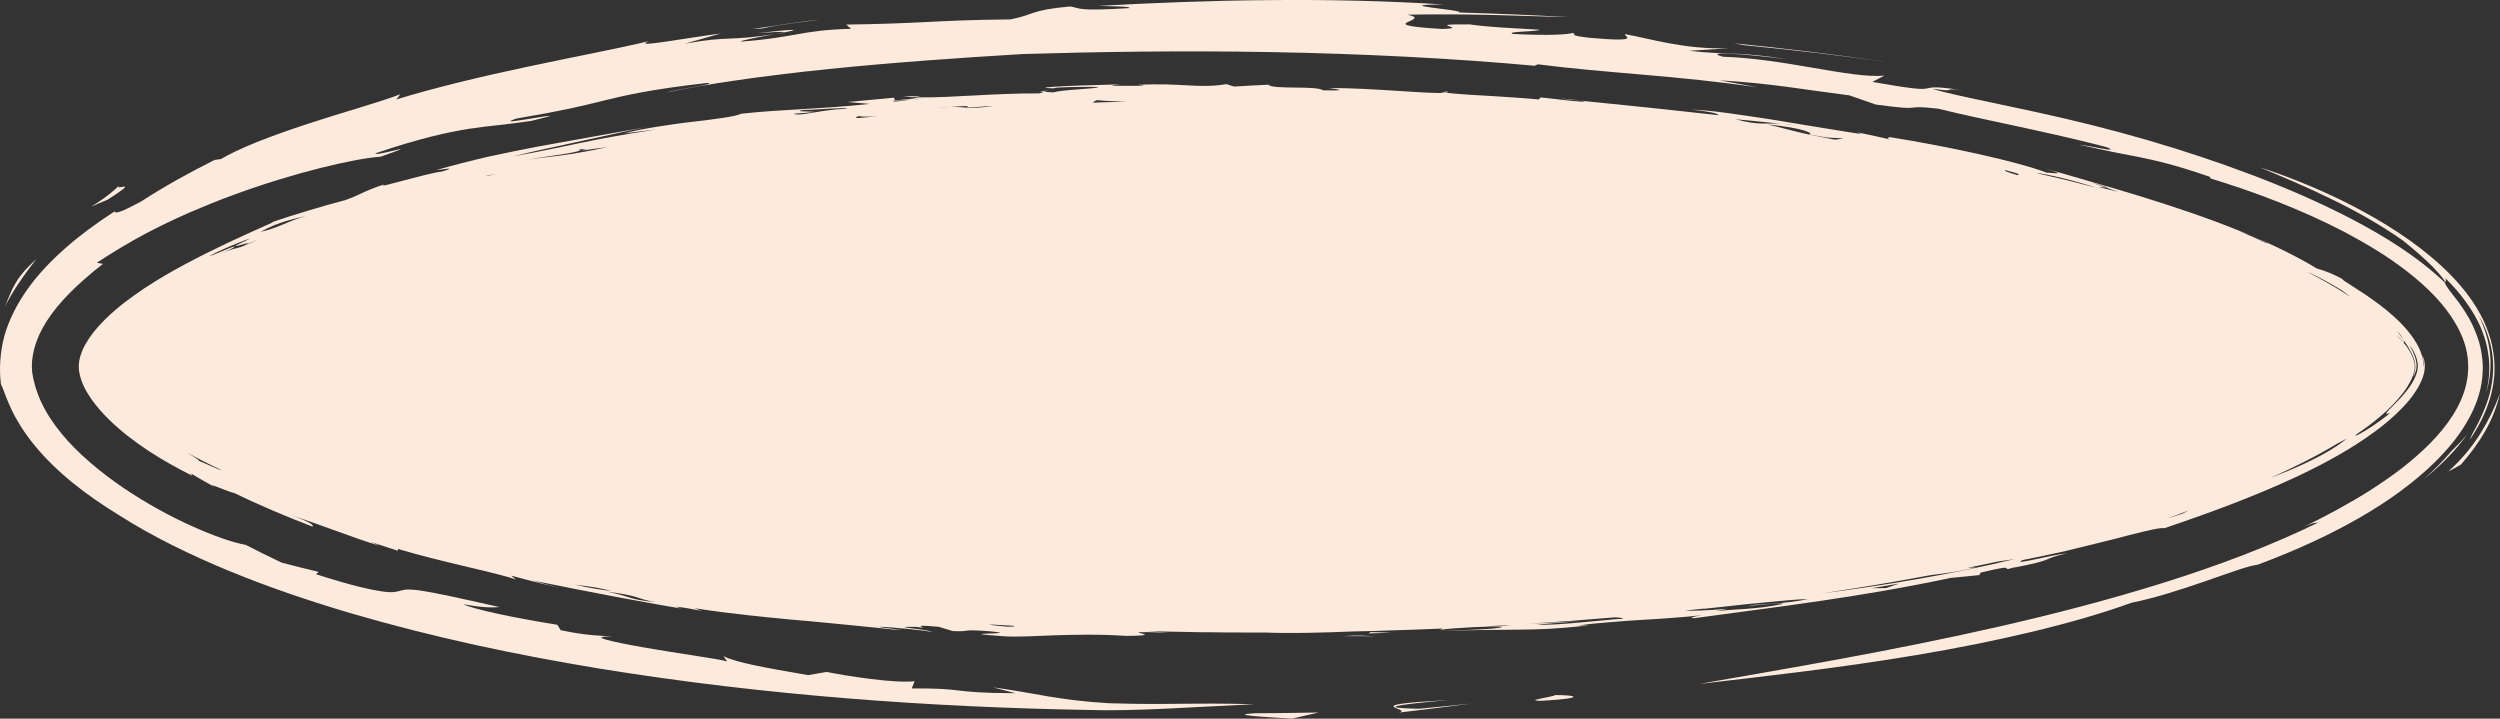 <?xml version="1.0" encoding="UTF-8"?>
<svg id="Layer_2" data-name="Layer 2" xmlns="http://www.w3.org/2000/svg" viewBox="0 0 790.75 227.31">
  <rect x="0" y="0" width="790.75" height="227.31" fill="#333333" stroke="none"/>
  <defs>
    <style>
      .cls-1 {
        fill: #fceadc;
      }
    </style>
  </defs>
  <g id="Layer_1-2" data-name="Layer 1">
    <g>
      <g>
        <path class="cls-1" d="m396.74,225.61c-8.3.47,2.57,1.17,11.92,1.69l8.44-1.94-10.18.16-10.18.09Z"/>
        <path class="cls-1" d="m442.5,225.38c7.65-.88,15.29-1.85,22.92-2.85-5.51.58-11.03,1.13-16.56,1.65-18.47-.35,2.38-2.08,9.31-2.77-15.06.87-17.79,1.45-17.34,2.11.45.64,4.07,1.25,1.67,1.87Z"/>
        <path class="cls-1" d="m487.68,221.66c7.37-.42,10-.92,10.01-1.26.01-.35-2.59-.55-5.69-.55-.93.6-10.53,1.84-4.32,1.81Z"/>
        <path class="cls-1" d="m239.61,10.46c4.16-.26,9.05-.61,8.4-.2,4.57-.87,5.52-1.33-8.4.2Z"/>
        <path class="cls-1" d="m248.01,10.27c-.88.16-1.83.34-2.95.55.93-.14,1.71-.25,2.76-.41.27-.08.11-.09.19-.14Z"/>
        <path class="cls-1" d="m544.03,25.42c16.45.97,25.54,2.79,40.95,4.75,2.78.95,5.55,1.91,8.32,2.9,8.33,1.11,10.2,1.16,11.53,1,1.33-.15,2.09-.4,8.17.3,7.45,1.89,19.12,4.25,29.75,6.6,10.64,2.31,20.22,4.64,23.7,5.62,2.33,1.01.75.83-1.71.38-2.46-.44-5.83-1.12-7.06-1.21,9.55,2.17,14.04,2.98,19.11,3.96,5.04,1.06,10.69,2.25,22.16,6.19l.24.53c13.82,4.24,28.3,9.64,42.26,16.87,6.92,3.67,13.77,7.74,19.92,12.55,6.16,4.76,11.73,10.29,15.33,16.46,1.79,3.08,3.09,6.28,3.64,9.54.56,3.25.46,6.55-.31,9.83-1.51,6.57-5.86,12.94-11.33,18.48-2.74,2.78-5.76,5.39-8.91,7.86-3.17,2.46-6.52,4.74-9.92,6.94-6.86,4.33-14.01,8.2-21.24,11.7,3.97-1.78,3.12-1.02,4.78-1.46-15.24,7.47-31.96,13.74-49.09,19.11-17.14,5.38-34.7,9.92-51.95,13.85-34.51,7.89-67.77,13.38-94.85,18.15,18.63-2.19,43.76-4.92,68.78-9.15,25.01-4.18,49.89-9.96,67.88-16.52,6.95-1.36,15.51-4.1,23-6.69,7.5-2.58,13.94-5.02,16.96-5.35,12.75-4.77,23.29-9.71,32.4-14.98,4.56-2.63,8.76-5.34,12.66-8.22,3.9-2.87,7.51-5.87,10.83-9.11,3.31-3.24,6.34-6.73,8.88-10.59,2.51-3.86,4.61-8.09,5.65-12.72.54-2.31.75-4.72.76-7.17-.1-2.46-.44-4.96-1.14-7.48-.75-2.5-1.77-5.03-3.14-7.52-1.41-2.47-3.06-4.94-5.03-7.35-1.08-1.42-1.78-2.31-2.15-2.94-.4-.61-.52-.92-.5-1.14.03-.43.55-.42.07-1.44,2.45,2.37,4.68,4.95,6.65,7.7,1.98,2.75,3.71,5.68,4.94,8.82,1.25,3.13,2.05,6.44,2.28,9.81.23,3.37-.11,6.78-.97,10.07,1.27-3.95,1.69-8.18,1.28-12.34-.41-4.17-1.67-8.25-3.53-12.04,1.46,2.32,3,5.8,3.86,9.85.9,4.05.84,8.67-.03,12.86-.85,4.21-2.47,7.94-3.89,10.77-.36.71-.7,1.36-1.01,1.96-.32.59-.62,1.13-.88,1.59-.51.95-.81,1.68-.93,2.08,2.64-3.85,5.05-8.35,6.49-13.44.42-1.25.61-2.59.9-3.9.11-.67.17-1.35.25-2.02l.12-1.02.03-1.03c.17-2.75-.16-5.56-.72-8.32-.55-2.78-1.6-5.46-2.78-8.08-1.26-2.59-2.77-5.07-4.47-7.42-3.42-4.7-7.6-8.84-12.02-12.57-8.89-7.45-18.84-13.19-28.23-17.85-9.44-4.59-18.38-8.08-25.94-10.48,6.87,2.87,14.59,6.09,22.4,9.92,3.92,1.89,7.83,3.96,11.7,6.15,3.84,2.23,7.63,4.57,11.2,7.12,3.01,2.42,6.75,5.6,9.43,8.33,2.66,2.75,4.3,4.95,3.77,4.93-8.86-8.43-19.08-14.62-29.34-20.04-10.32-5.36-20.83-9.91-31.59-13.99-21.52-8.15-43.95-14.65-69.16-20.09-6.32-1.35-13.77-2.94-19.9-4.25-6.13-1.32-10.93-2.43-11.92-2.97,8.4,1.29,2.21-.47,9.13.49-9.06-1.45-9.64-.8-11.2-.55-1.56.29-4.08.21-17.11-2.09l3.77-1.98c-5.42.46-13.4-.9-22.43-2.46-9.02-1.55-19.1-3.23-28.57-3.52-6.64-1.77,5.89-1.05,20.31.8-16.32-2.57-17.98-1.22-31.06-2.68,4.21-.3,8.43-.56,12.66-.81-14.16.47-24.97-3.05-32.85-4.45-.99.47,6.23,2.71-11.29,1.15-7.51-.85-3.61-1.11-5.36-1.55-1.01.47-7.4.95-19,.32-2.08-.85,7.77-.64,8.58-1.32-8.76-.53-15.9-.78-22.23-1.7-15.53-.11.95,1.1-8.56,1.46-23.77-1.43-2.27-2.64-10.99-4.52,9-.2,19.29-.11,28.54.13,9.25.23,17.45.56,22.28.62-11.51-.63-23.02-1.11-34.53-1.45,2.14-.81-23.29-2.43-5.02-2.54-17.2-1.11-36.24-1.56-55.09-1.37-18.85.14-37.52.92-54.01,1.83,4.69.15,10.71.13,9.75.71-17.05,1.03-15.19-.02-18.71-.53-12.61,1.15-11.12,2.58-18.8,4.09-13.03.12-20.46.53-27.4.87-6.94.34-13.4.61-24.55.77l1.51,1.34c-15.78.38-17.83,2.83-34.73,4.03-.97-.21,5.42-1.38,10.56-2.34-7.43,1.13-10.9,1.25-14.33,1.4-3.43.13-6.81.3-14.03,1.61l11.31-3.23c-11.6,1.54-28.48,4.75-22.73,2.42-9.98,2.41-23.83,4.99-38.24,8.07-14.41,3.05-29.39,6.62-41.64,10.38l1.31-1.67c-6.21,2.44-17.96,5.64-29.36,9.4-5.7,1.85-11.31,3.87-16.12,5.78-4.8,1.94-8.8,3.82-11.29,5.34l-2.01.28c-7.93,3.99-15.74,8.26-23.2,13.11-2.66,1.42-4.45,2.34-5.69,2.86-1.25.51-1.93.66-2.3.64-.75-.04-.27-.76-.54-.27-5.64,3.64-10.79,7.44-15.4,11.49-4.59,4.06-8.69,8.31-11.99,12.97-3.3,4.63-5.87,9.61-7.35,14.76C.02,111.35-.31,116.61.28,121.45c.27.58.68,1.55,1.16,2.84.23.65.49,1.37.84,2.14.34.77.65,1.64,1.08,2.51,1.62,3.56,4.17,7.8,7.58,11.94,3.39,4.15,7.6,8.23,12.17,11.92,4.56,3.7,9.46,7.04,14.18,9.93,11.24,7.19,23.34,12.99,35.74,18.09,12.41,5.09,25.18,9.38,38.1,13.2,25.86,7.57,52.34,13.17,78.74,17.49,52.84,8.59,105.36,12.18,154.03,13.04,14.57.51,34.68-.99,52.83-1.82-11.12-.24-17.21-.2-23.25-.13-6.04.06-12.04.17-22.98-.18-16.42-1.02-22.38-3.11-36.41-5.02l7.08,1.86c-11.11-.03-14.91-.5-18.13-.88-3.22-.37-5.86-.68-14.66-.63l.91-2.28c-6.24.73-21.57-1.66-27.83-2.94l-5.87,1.01c-13.77-2.38-22.72-3.98-26.74-5.98l1.15,1.65c-2.54-.79-15.82-2.56-26.32-4.42-10.51-1.85-18.24-3.63-9.91-3.44-4.02-.36-7.79-.21-16.43-2.02l-1.04-1.71c-12.56-1.99-26.45-4.84-29.81-6.52,6.76,1.22,9.17,1.06,11.51.92-13.05-2.93-20.26-4.52-24.54-5.16-4.28-.64-5.62-.37-6.78-.04-1.16.33-2.14.74-5.7.27-3.54-.52-9.71-1.81-21.02-5.47l.82-.74c-3.92-.92-7.82-1.9-11.71-2.93-3.82-1.81-7.61-3.66-11.33-5.6-4.26-.79-10.2-2.87-16.99-5.92-6.79-3.04-14.37-7.16-21.71-12.11-7.28-4.98-14.37-10.81-19.61-17.22-2.62-3.19-4.79-6.49-6.32-9.77-1.55-3.27-2.48-6.5-2.93-9.53-.51-4.81.88-10.47,4.62-16.27,3.72-5.83,9.72-11.79,17.77-18.08l-1.96-.34c3.51-2.29,9.42-6.13,17.03-10.04,3.78-1.98,7.99-3.95,12.4-5.9,4.44-1.91,9.08-3.8,13.79-5.52,18.83-6.96,38.42-11.57,46.58-12.09,15.25-5.41-1.73.12-1.7-1.06,7.47-2.55,13.32-4.2,18.09-5.4,4.77-1.18,8.48-1.88,11.74-2.39,6.53-.99,11.29-1.24,19.5-2.47,4.74-1.16,6.2-1.56,5.86-1.6-.34-.05-2.46.28-4.86.68-4.8.76-10.7,1.82-5.69.17,14.76-2.49,20.66-3.95,27.44-5.64,6.78-1.64,14.45-3.53,32.89-5.62,1.88.16-.47.63-3.75,1.2-3.28.59-7.49,1.28-9.34,1.85,12.76-2.72,31.28-5.37,51.46-7.44,20.19-2.07,42.03-3.6,61.44-4.75,22.23-.67,49.78-1.14,78.25-.62,28.47.49,57.84,1.95,83.68,4.33l.99-.47c21.41,2.79,44.79,3.59,69.7,7.33-4.04-.75-8.07-1.53-12.12-2.24Z"/>
        <path class="cls-1" d="m774.4,149.13c1.35-.66,2.66-1.42,3.98-2.19,2.81-3.18,5.41-6.62,7.57-10.39,2.16-3.76,3.86-7.88,4.79-12.21-.19.65-.45,1.25-.69,1.84-.23.59-.46,1.16-.68,1.72-.5,1.08-.97,2.12-1.43,3.13-.51.98-1.01,1.93-1.51,2.89-.54.93-1.08,1.86-1.64,2.81-2.33,3.74-5.24,7.72-10.39,12.41Z"/>
        <path class="cls-1" d="m775.37,142.71c-2.68,3.18-5.65,6.12-8.78,8.9,1.34-1.03,2.58-2.19,3.87-3.29l1.85-1.74c.62-.58,1.23-1.16,1.8-1.78,2.4-2.38,4.54-5.01,6.51-7.75-.78,1.03-1.7,1.95-2.53,2.92-.89.93-1.81,1.83-2.71,2.74Z"/>
        <path class="cls-1" d="m548.48,13.71l3.07.57c15.2,1.47,30.37,3.23,45.51,5.39-16.15-2.39-32.35-4.34-48.57-5.96Z"/>
        <path class="cls-1" d="m241.14,8.99c5.15-1.3,12.7-1.86,18.1-2.87-7.08.96-14.15,1.95-21.21,3.05l3.12-.18Z"/>
        <path class="cls-1" d="m37.96,58.41c-3.15,3.16-6.76,5.46-8.28,6.44-1.5,1.02-.94.43,4.45-1.74,5.66-3.69,5.93-4.1,5.09-4.07-.84.03-2.74.71-1.26-.63Z"/>
        <path class="cls-1" d="m1.62,96.87c.97-2,2-3.6,2.88-5.11.96-1.42,1.75-2.77,2.58-3.88,1.6-2.31,3-4.13,4.41-5.92-2.04,1.84-3.51,3.36-4.57,4.73-.53.67-1,1.26-1.38,1.84-.37.59-.69,1.12-.97,1.63-.28.51-.53.99-.77,1.48-.21.51-.42,1-.65,1.53-.22.52-.46,1.06-.72,1.66-.25.61-.52,1.28-.83,2.04Z"/>
      </g>
      <g>
        <path class="cls-1" d="m424.95,201.2c3.34,0,6.67.04,10.01.03-3.81-.06-3.82-.42-10.01-.03Z"/>
        <path class="cls-1" d="m437.46,201.23c-.84,0-1.67,0-2.51,0,.69.01,1.5.01,2.51,0Z"/>
        <path class="cls-1" d="m432.89,200.35c2.44-.04,4.88-.16,7.32-.23-2.23-.06-4.45-.09-6.68-.18l-.64.41Z"/>
        <path class="cls-1" d="m330.22,29.05l1.23-.38c-3.27.19-2.6.3-1.23.38Z"/>
        <path class="cls-1" d="m457.91,28.95l-2.2.24c.48.05,1,.1,1.5.15.54-.07.82-.2.7-.39Z"/>
        <path class="cls-1" d="m285.6,30.49c1.55.18,3.3.27,5.12.31.67-.29-1.19-.46-5.12-.31Z"/>
        <path class="cls-1" d="m499.76,31.83c-1.47-.26-3.81-.53-6.63-.67,2.36.24,4.42.45,6.63.67Z"/>
        <path class="cls-1" d="m68.15,154.21c.37.21.85.47,1.45.79-.48-.26-.97-.52-1.45-.79Z"/>
        <path class="cls-1" d="m766.79,114.12c-.16-.69-.3-1.07-.41-1.3-.1-.24-.15-.32-.16-.3-.03.05.1.48.21,1.06.05.31.1.65.15.97.03.33.03.64.03.88,0,.47-.04.63-.12.09.01-2.15-.64-4.01-1.52-5.8-.89-1.78-2.07-3.46-3.39-5.06-2.64-3.21-5.91-6-9.02-8.36-6.23-4.69-11.85-7.62-11.68-8.07-4.58-2.44-6.79-2.86-8.11-3.33-5.82-3.54-13.13-7.16-21.06-10.51,1.91.89,3.83,1.74,5.72,2.66l-.68-.17c-2.7-1.26-5.41-2.52-8.14-3.69l.33.07c-9.92-4.07-20.85-7.74-31.61-11.07-5.38-1.67-10.72-3.23-15.89-4.69-2.58-.76-5.11-1.5-7.58-2.22-2.48-.68-4.89-1.36-7.22-2.04,8.99,2.64.8,1.09.92,1.44-9.85-3.74-31.87-8.44-50-11.34.03.29-1.46.26.71.87-3.6-.85-7.21-1.61-10.83-2.36l1.4.56c-4.91-.68-9.89-1.6-14.85-2.36-4.95-.81-9.85-1.62-14.55-2.39-4.7-.71-9.2-1.39-13.34-1.95-4.14-.57-7.93-.89-11.2-1.1,8.03,1.02,8.04,1.31,8.8,1.84-14.1-1.57-27.41-2.99-43.91-4.62.88.15,1.45.29,1.47.39-4.34-.19-9.52-.99-13.94-1.4l-.65.64c-4.22-.42-9.07-.71-14.11-1.04-5.05-.27-10.3-.56-15.32-1.08-3.97.53-24.37-1.62-36.02-1.46-4.45-.26,9.68.98-2.8.68-1.75-1.55-16.2-.16-17.17-1.77-3.64.15-7.28.37-10.92.59l-2.42-.77c-4.64.78-8.17.6-12.27.39-4.1-.21-8.78-.53-15.68-.16.73.16,2.22.18,1.51.31-4.47-.09-14.76.21-6.8-.48-3.68.15-11.79.28-17.56.56-5.78.29-9.22.57-3.58.72-.42-.21,1.95-.34,4.98-.42,3.03-.08,6.72-.04,8.95-.04-.28.35-3.19.55-6.36.77-3.17.23-6.62.54-7.97.96-.36-.06-1.82-.1-2.88-.17l-1.55.49c-13.85-.1-27.83,1.41-37.94,1.25-.57.27-2.97.57-7.71.94l-.27-.83-14.66,1.36,6.98.6c-16.04,1.71-27.48,1.67-40.68,3.11-1.61.88-8.03,1.69-15.47,2.56-3.72.41-7.68,1.02-11.41,1.6-3.73.62-7.24,1.23-10.02,2.07,3.43-.49,6.87-.85,10.3-1.28-21.92,3.32-25.23,4.81-45.57,8.57,2.13-.52,4-.98,5.68-1.39,1.69-.4,3.2-.71,4.6-1.02,2.81-.61,5.21-1.14,7.86-1.72,2.64-.61,5.54-1.21,9.33-2.02,3.8-.79,8.48-1.92,14.75-3.15-12.64,2.27-23.56,4.23-34.21,6.14-5.33.99-10.56,2.11-15.91,3.25-5.33,1.24-10.75,2.61-16.42,4.23,1.61-.1,7.41-1.23,1.89.45-2.32.21-7.68,1.66-12.07,2.81-4.39,1.15-7.78,2.17-6.22,1.25-3.49,1.13-5.47,2.03-7.11,2.79-1.64.76-2.96,1.38-5.07,2.13-7.92,2.13-15.8,4.47-23.63,7.13l.77-.12c-9.63,4.25-18.89,8.49-27.79,13.24-4.45,2.38-8.81,4.9-13.03,7.7-4.21,2.82-8.33,5.84-12.14,9.55-1.9,1.87-3.73,3.89-5.38,6.31-.81,1.25-1.6,2.53-2.24,4.16-.32.82-.61,1.66-.81,2.76-.12.54-.14,1.14-.18,1.71,0,.57.03,1.16.1,1.73.17,1.14.42,2,.71,2.86l.46,1.2.52,1.1c.71,1.42,1.5,2.69,2.34,3.87,1.68,2.35,3.53,4.4,5.46,6.3,3.88,3.78,8.09,6.98,12.51,9.89,4.42,2.9,9.05,5.49,13.85,7.86l-.52-.78c1.53.93,3.06,1.84,4.62,2.71,1.07.62,2.15,1.21,3.23,1.8-4.21-2.36,5.02,1.81,5.73,1.65,8.15,3.94,16.46,7.46,24.87,10.68.7-.18-.51-1.52-6.79-3.59,9.77,3.07,19.54,7.14,28.08,9.67-.93-.41-1.87-.8-2.8-1.22l8.52,2.79.05-.57c14.19,4.24,32.21,7.72,37.31,9.69l-1.5-1.25,7.58,2,7.61,1.86-8.68-2.34c4.32.82,9.19,1.77,14.12,2.78,4.94.95,9.95,1.91,14.54,2.79,9.18,1.71,16.69,2.99,18.54,3.31l-1.51-.58c2.86.3,5.08.79,8.03,1.32l-2.22-.82c13.08,1.97,21.48,2.68,30.24,3.56,4.39.37,8.87.76,14.08,1.29,5.21.55,11.17,1.05,18.5,1.88,8.02.6-4.42-.57-4.52-.86,2.21-.01,5.86.37,9.26.68,3.39.33,6.51.73,7.62.92-2.27-.97-14.67-1.67-5.22-1.59,6.65.9-4.5-1.08,7.24-.02l4.53,1.36c6.55.28,1.36-.7,11.7.06,11.79,1.17-14.54.25,4.49,1.58,4.77.3,9.83-.12,15.99-.31,6.16-.17,13.43-.41,22.67.19,15.97-.14-8.35-1.73,13.7-1.01-2.33-.17-4.67-.31-7-.47,5.28.13,10.59.23,15.91.3.66.03,1.32.04,1.97.05-.35-.01-.68-.03-1-.04,5.63.07,11.27.11,16.94.11,1.15,0,2.29,0,3.43-.01,3.02.16,7.53.17,12.35.12,5.24-.06,10.84-.28,15.25-.45,2.24-.05,4.49-.1,6.73-.16.41,0,.81,0,1.12,0,.15-.02.25-.04.33-.05,6.82-.19,13.59-.43,20.32-.72l-.79.39c4.38-.63,17.51-1.27,19.76-.96-1.21.94-14.55,1.03-20.36,1.39,6.42-.24,11.27-.34,15.26-.37,3.99-.04,7.13-.07,10.14-.1,3.01-.03,5.9-.08,9.39-.24,3.49-.19,7.58-.54,13-1.1h-3.68c3.36-.43,6.76-.74,10.15-1.01,3.39-.3,6.77-.53,10.09-.74,6.66-.37,13.11-.83,19.02-1.47-3.31.54-3.94.94-2.37.93,26.05-3.56,51.77-6.52,81.12-12.74,3.01-.3,6.03-.55,9.03-.89l.41-.79c14.28-3.41,3.31.26,12.55-1.82-3.52.77-2.91.52-3.67.51,4.21-.69,6.87-1.3,8.65-1.75,1.78-.45,2.68-.77,3.35-1.04,1.34-.56,1.75-.96,6.42-1.98-4.6.36-17.98,4.06-14.05,2.12,4.17-.8,8.9-1.82,13.69-2.88,4.76-1.17,9.59-2.36,13.98-3.44,8.76-2.26,15.76-4.14,17.2-3.75,14.99-5.11,31.72-11.13,47.16-18.9,7.71-3.88,15.09-8.23,21.56-13.3,3.23-2.54,6.21-5.29,8.78-8.4,1.27-1.58,2.44-3.24,3.39-5.15.48-.95.89-2,1.19-3.16.32-1.23.38-2.7.14-3.98Zm-25.73-22.06c.79.61,1.62,1.24,2.47,1.9-3.86-2.55-8.42-5.22-13.76-7.97.67.27,1.64.72,2.76,1.26,3.02,1.5,6.99,3.81,8.54,4.81Zm-74.87-32.73c1.29.43,2.56.9,3.84,1.36-10.29-2.48-4.96-1.33-3.84-1.36l-4.63-1.57c4.64,1.27,5.15,1.55,4.63,1.57Zm-21.85-4.55c.74-.09,4.51.72,8.54,1.68,4.02,1.02,8.28,2.28,10.06,2.89-1.43-.37-3.43-.88-5.6-1.43-2.17-.57-4.5-1.16-6.61-1.63-4.2-.98-7.43-1.74-6.38-1.51Zm-9.98-.95c6.81,1.75,3.11,1.2,4,1.59-.15-.03-.3-.07-.45-.1-2.61-.74-4.43-1.39-3.55-1.49Zm-32.41-6.4s.03-.09,0-.14c.12.07.13.12,0,.14Zm-29.69-4.9c4.01.77,5.64.98,6.81,1.05,1.17.07,1.89,0,4.05.28l-2.86.3c-5.8-1.15-8.91-1.73-11.65-2.42-2.75-.66-5.13-1.37-9.55-2.39,11.67,1.17,14.66,2.88,13.21,3.18Zm-8.57-3.35c1.28.08,2.85.25,4.8.54l-4.8-.54c-5.71-.4-7.02.61-14.83-1.47,4.94.5,9.89.9,14.83,1.47Zm-207.33-7.06c-3.58.1-7.15.22-10.71.35.37-.22.29-.43,1.35-.79,2.81.27,5.97.4,9.36.44Zm-55.76,1.73c4.57-.34,5.87-.47,5.43.08,2.23.09,5.83-.42,8.08-.34-8.87,1.04-8.37.1-13.51.26-1.2.08-2.55.17-4.25.28,1.84-.17,3.12-.24,4.25-.28Zm-12.06-2.39c1.26-.14,2.56-.25,4-.27l-4,.27c-3.23.35-5.58.92-6.31.46,2.1-.18,4.2-.32,6.31-.46Zm-16.84,5.24c.8.27,3.05.23,5.86.06-2.06.19-4.11.38-6.16.58-.9-.06-.94-.25.31-.63Zm-17.24-1.95c3.09.07,13.29-.94,13.49-.37-8.93.32-15.03,2.59-16.87,1.59,2.99-.21,4.46-.31,6.62-.6-1.58-.17-7.61-.03-3.25-.62Zm-71.3,12.44c.77.02,1.55.04,2.32.08-.7.14-1.4.29-2.09.45,2.92-.44,5.85-.82,8.77-1.23-2.83.68-5.48,1.19-7.95,1.61-2.46.46-4.75.8-6.88,1.08-4.24.58-7.83.84-10.75,1.39,5.1-1.05,19.26-2.5,16.57-3.38Zm-26.01,7.78c-.96.22-1.92.43-2.87.65-.15,0-.31-.02-.46-.03,1.11-.21,2.22-.42,3.33-.62Zm-60.23,13.31c.55-.16,1.05-.31,1.67-.47-.54.17-1.12.33-1.67.47-1.67.48-3.07.96-4.31,1.43-1.23.49-2.31.95-3.36,1.39-2.1.85-4.05,1.65-6.87,2.23,6.15-3.38,10.69-4.05,14.53-5.04Zm-21.52,8.52c2.87-1.16,4.67-1.71,2.65-.82-10.07,4.67,5.24-1.29-1.32,1.86,1.76-.79,3.55-1.53,5.32-2.3-4.23,2.08-5.82,2.6-7.13,2.94-1.31.33-2.33.46-5.3,1.95,1.33-.65,2.65-1.34,3.99-1.95,1.5-.96-.11-.39-2.19.48-2.08.86-4.64,2-5.11,1.99,2.29-1.26,6.22-3.01,9.09-4.14Zm-13.13,68.69c1.73.75-.07-.48-3.07-2.32,3.27,1.81,6.89,3.66,10.88,5.54-.56.07-4.1-1.71-7.81-3.22Zm119.58,39.44c6.51.77,7.26,1.01,11.57,1.96-1.43-.04-7.23-.93-11.57-1.96Zm10.13,2.22c10.85,1.34,8.76,2.13,15.28,3.28-8.68-.83-7.25-1.7-15.28-3.28Zm126.62,11.07l-4.37-.44c-.69-.11-1.02-.2-1.19-.28,2.51.15,5.02.3,7.55.44.66.17.26.28-1.99.27Zm153.76-.18c-.9.03-1.8.05-2.69.08,2.09-.11,4.18-.23,6.27-.35.48.06,1.13.1,2.23.07-1.84.06-3.82.13-5.8.2Zm35.33-1.88c-2.36.22-5.08.47-7.81.72-5.46.5-10.95.93-13.66.62,4.41-.27,8.82-.68,13.23-1.03-5.6.32-11.01.62-15.84.83,9.16-.59,18.22-1.27,27.16-2.04,1.07.05,2.49.1,2.57.45-1.29.03-3.29.22-5.65.45Zm52.02-5.1c2.3-.2,4.16-.33,4.27-.06-4.62,1-8.28,1.31-11.6,1.58-3.32.24-6.3.37-9.6.71l3.54-.71c-7.41.58-10.98.62-13.53.58,2.13-.22,4.25-.46,6.36-.69-.11.04-.24.08-.38.12,5.47-.54,12.2-1.39,18.35-1.94,6.15-.58,11.69-1.15,14.77-1.16-3.54.79-7.8,1.19-11.42,1.47-3.63.23-6.63.34-7.63.64,1.85-.09,4.59-.36,6.89-.54Zm36.92-5.07c-1.54.01-3.07.07-4.61.05,2.9-.45,5.79-.98,8.68-1.46l-4.08,1.41Zm-21.43,1.85c12.11-1.78,23.89-3.75,35.3-5.9,1.45-.19,2.91-.38,4.43-.59,2.98-.42,6.21-.91,10.07-1.89-.93.07-1.79.11-2.74.17,3.17-.65,6.32-1.31,9.42-1.98.79-.09,2.5-.34,5.53-.81-19.68,4.77-40.92,8.31-62.01,10.99Zm115.08-25.36c-1.62.54-3.25,1.06-4.88,1.55,2.29-.82,4.56-1.7,6.84-2.57l-1.96,1.02Zm34.5-13.99c-2.2.93-4.47,1.83-6.75,2.69,8.49-3.75,15.5-7.4,21.24-10.87,1.01-.52,2.01-1.04,2.97-1.56-3.87,3.27-10.28,6.69-17.46,9.73Zm39.72-30.83c-.98,3.33-3.08,5.82-4.88,7.86-1.84,2.01-3.48,3.52-4.3,4.41-.81.9-.76,1.24.69.69-1.47,1.23-4.82,3.75-7.49,5.36-2.67,1.63-4.54,2.56-2.84,1.16,4.15-2.79,10.06-7.21,14.38-12.84,1.07-1.4,2.01-2.9,2.73-4.46.36-.78.64-1.59.83-2.41.18-.84.22-1.7.08-2.51-.69-3.16-2.41-5.25-3.59-6.74-.18-.14-.42-.36-.74-.72-.34-.34-.76-.82-1.33-1.46.38.33,1.21,1.12,2.07,2.18.4.28.4-.02.04-.77-.86-1.21-1.66-2.23-1.97-2.77.91.97,1.62,2.05,1.97,2.77,1.13,1.59,2.48,3.63,3.28,5.85.4,1.09.63,2.33.49,3.4-.13,1.07-.4,1.92-.62,2.58.24-.34.55-.98.8-1.85.28-.87.35-2.07.1-3.18-.45-2.18-1.56-4.05-2.1-5.12.7.92,1.44,2.05,1.99,3.48.28.72.5,1.49.62,2.4.11.9-.01,1.85-.23,2.71Z"/>
        <path class="cls-1" d="m709.3,73.33l-.37-.08c.97.4,1.86.76,2.77,1.13l-2.4-1.05Z"/>
      </g>
    </g>
  </g>
</svg>